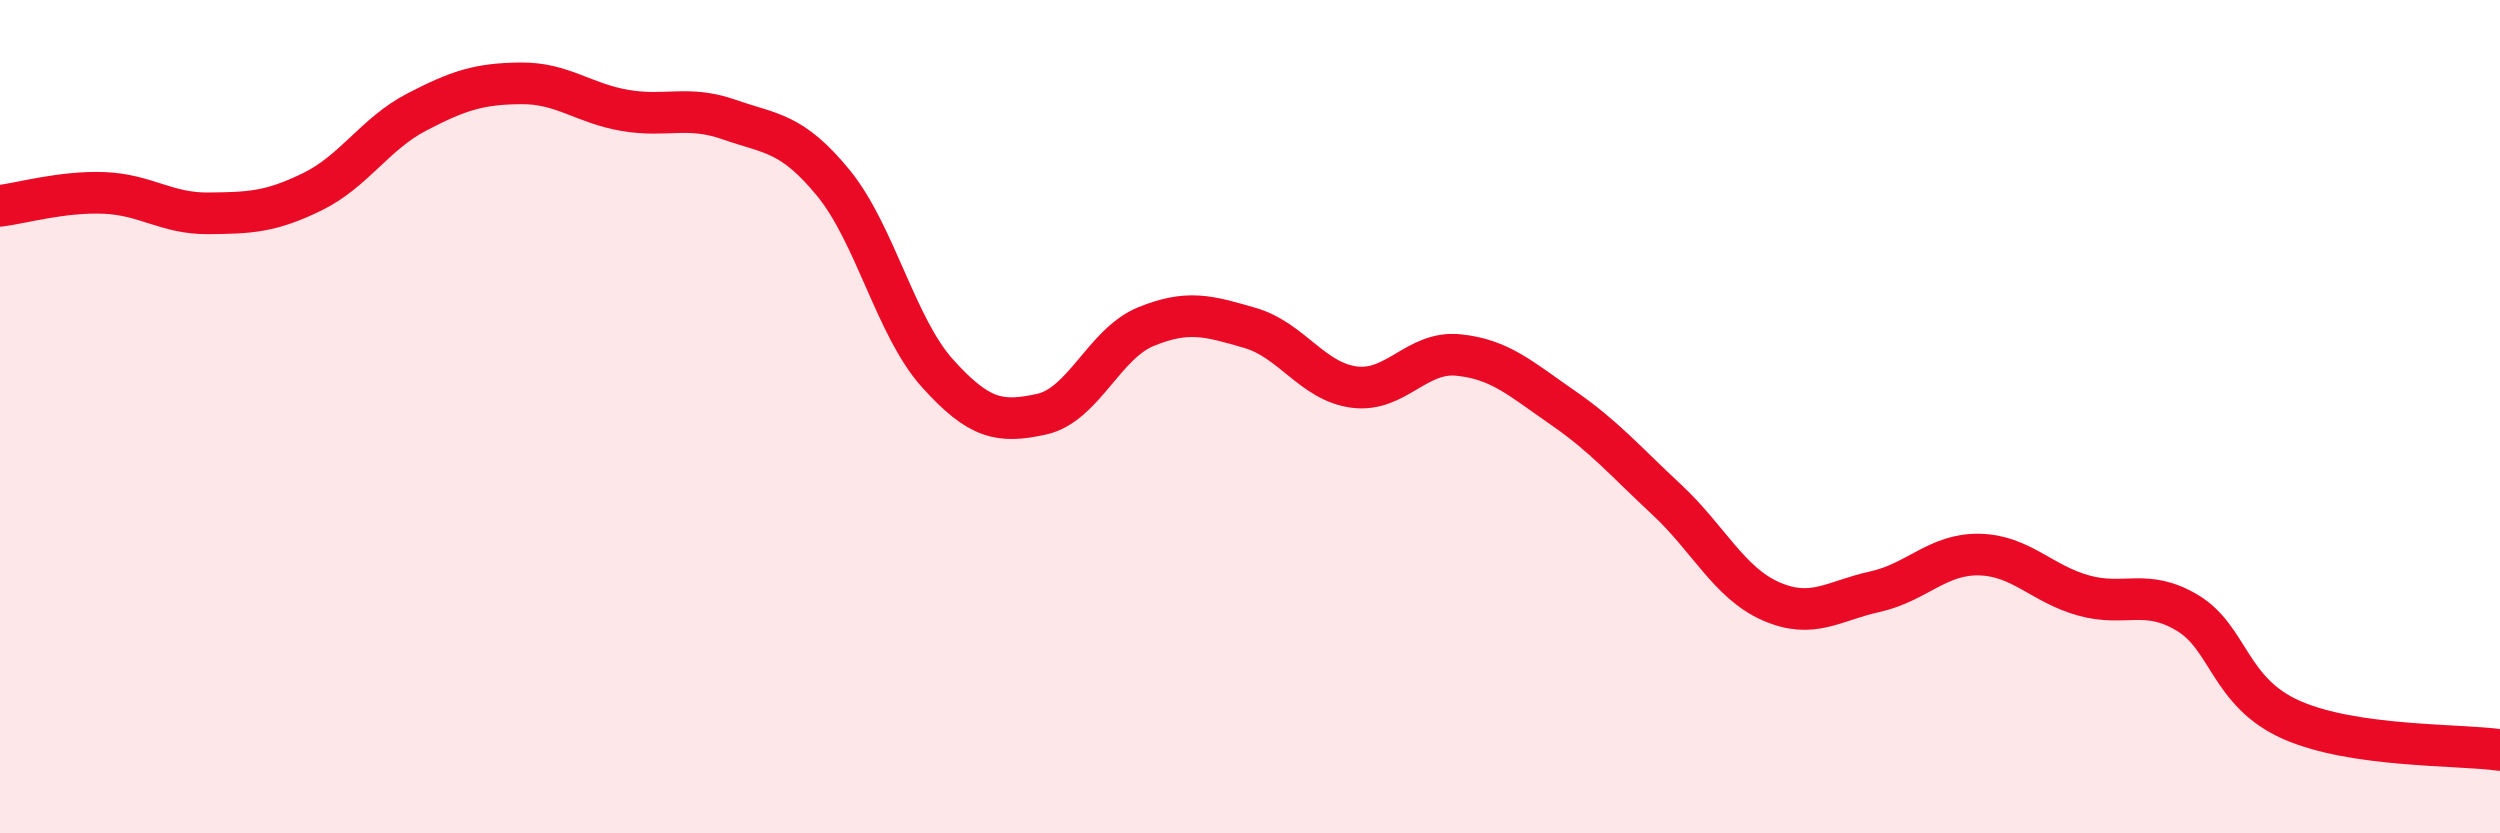 
    <svg width="60" height="20" viewBox="0 0 60 20" xmlns="http://www.w3.org/2000/svg">
      <path
        d="M 0,4.94 C 0.5,4.88 1.5,4.59 2.5,4.63 C 3.5,4.67 4,5.13 5,5.12 C 6,5.11 6.5,5.09 7.5,4.6 C 8.5,4.11 9,3.21 10,2.69 C 11,2.17 11.5,2.01 12.5,2 C 13.5,1.99 14,2.48 15,2.65 C 16,2.82 16.5,2.52 17.5,2.87 C 18.5,3.22 19,3.17 20,4.39 C 21,5.61 21.5,7.85 22.5,8.96 C 23.5,10.07 24,10.16 25,9.94 C 26,9.72 26.5,8.25 27.5,7.84 C 28.5,7.43 29,7.58 30,7.87 C 31,8.16 31.5,9.16 32.5,9.29 C 33.5,9.42 34,8.42 35,8.52 C 36,8.62 36.5,9.09 37.5,9.78 C 38.5,10.47 39,11.06 40,11.99 C 41,12.92 41.5,13.99 42.5,14.43 C 43.5,14.87 44,14.42 45,14.2 C 46,13.98 46.5,13.29 47.5,13.31 C 48.5,13.33 49,14.01 50,14.29 C 51,14.57 51.5,14.11 52.5,14.71 C 53.5,15.31 53.5,16.62 55,17.28 C 56.5,17.94 59,17.86 60,18L60 20L0 20Z"
        fill="#EB0A25"
        opacity="0.1"
        stroke-linecap="round"
        stroke-linejoin="round"
      />
      <path
        d="M 0,4.94 C 0.5,4.88 1.5,4.59 2.5,4.63 C 3.5,4.67 4,5.13 5,5.12 C 6,5.11 6.5,5.09 7.5,4.6 C 8.5,4.11 9,3.21 10,2.69 C 11,2.17 11.5,2.01 12.5,2 C 13.5,1.99 14,2.48 15,2.65 C 16,2.82 16.5,2.52 17.5,2.87 C 18.5,3.22 19,3.17 20,4.39 C 21,5.61 21.5,7.85 22.5,8.96 C 23.5,10.07 24,10.16 25,9.94 C 26,9.72 26.5,8.25 27.5,7.84 C 28.5,7.43 29,7.58 30,7.87 C 31,8.16 31.5,9.16 32.5,9.29 C 33.5,9.42 34,8.42 35,8.52 C 36,8.62 36.5,9.09 37.5,9.78 C 38.5,10.47 39,11.06 40,11.99 C 41,12.92 41.5,13.99 42.5,14.43 C 43.5,14.87 44,14.42 45,14.2 C 46,13.98 46.5,13.29 47.5,13.31 C 48.5,13.33 49,14.01 50,14.29 C 51,14.57 51.5,14.11 52.5,14.71 C 53.5,15.31 53.5,16.62 55,17.28 C 56.5,17.94 59,17.86 60,18"
        stroke="#EB0A25"
        stroke-width="1"
        fill="none"
        stroke-linecap="round"
        stroke-linejoin="round"
      />
    </svg>
  